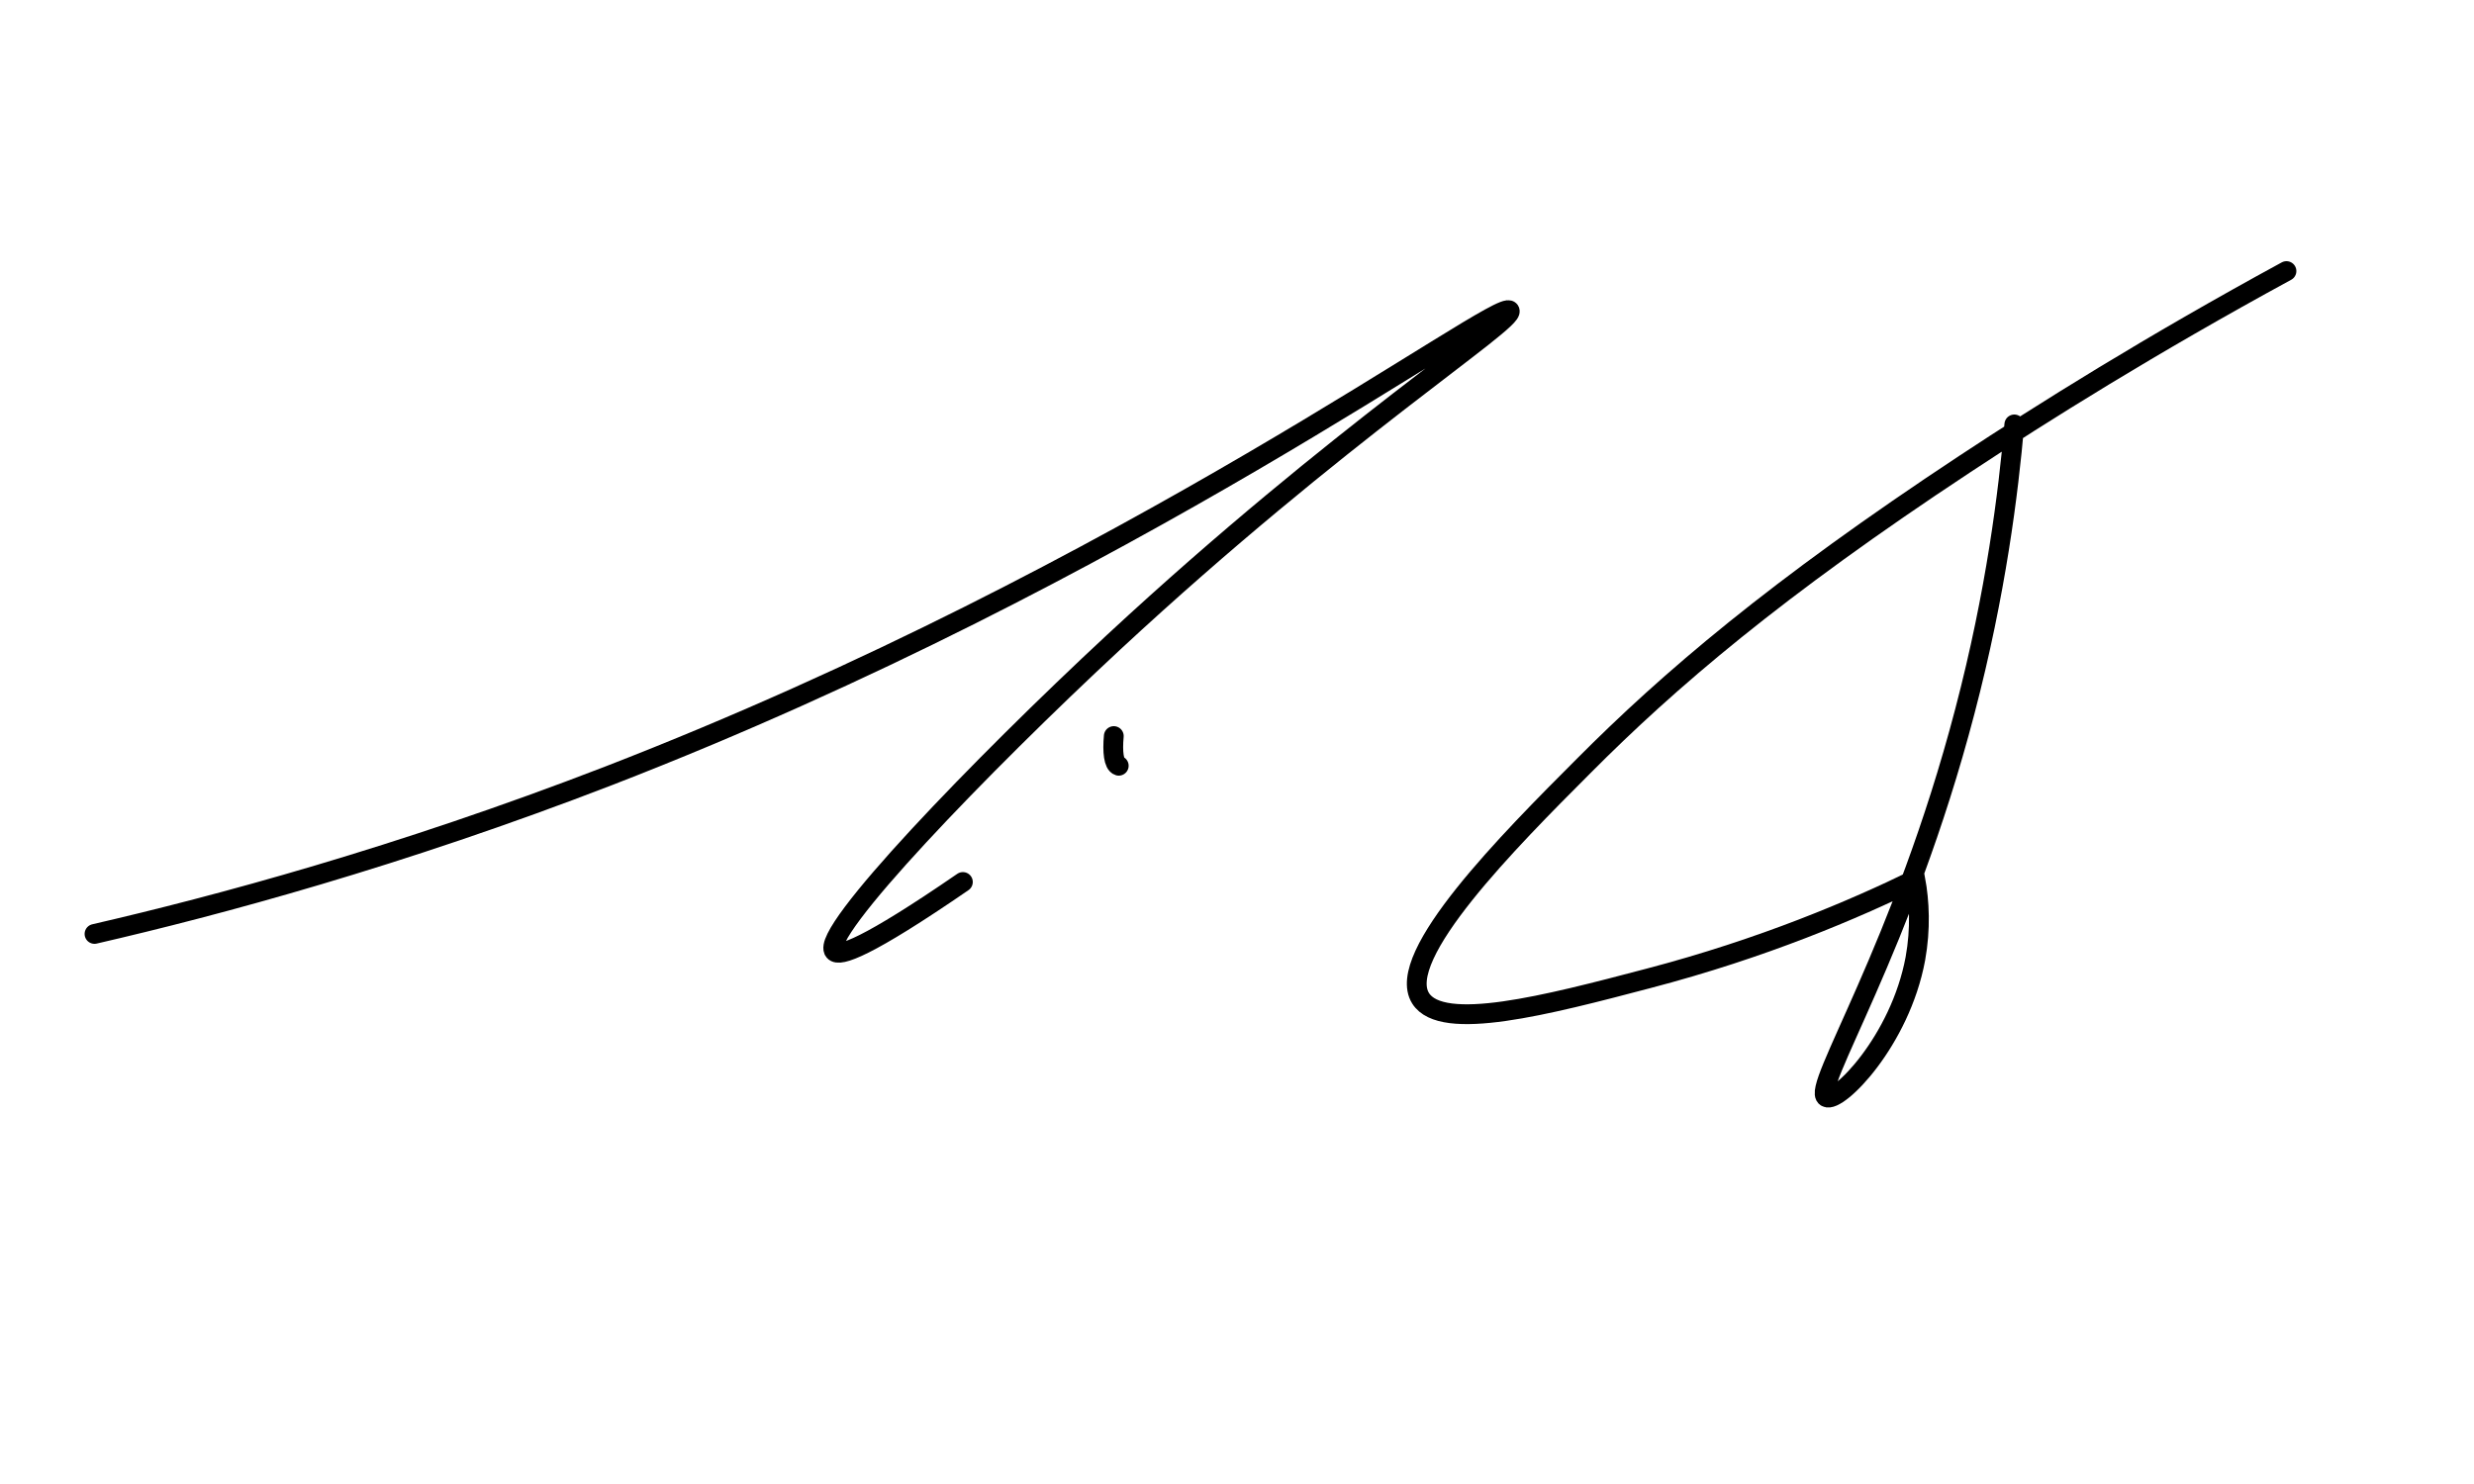 <svg width="500" height="300" viewBox="0 0 500 300" xmlns="http://www.w3.org/2000/svg">


  <path fill="none" stroke="#000" stroke-linecap="round" stroke-miterlimit="10" stroke-width="4" d="M19.1,188.8c24.7-5.7,61.3-15.5,104-32,105.8-41,180.1-96.9,182-94,1.3,2-34.1,24.4-80,67-26.7,24.8-59.6,58.9-56.5,62.5,1,1.2,6.5-.6,26-14"/>


  <path fill="none" stroke="#000" stroke-linecap="round" stroke-miterlimit="10" stroke-width="4" d="M225.1,148.8c-.3,3.2,0,5.7,1,6"/>


  <path fill="none" stroke="#000" stroke-linecap="round" stroke-miterlimit="10" stroke-width="4" d="M462.1,54.8c-27.4,14.9-49.4,28.7-65,39-38.2,25.2-59.9,43.8-77,61-15.1,15.1-38.3,38.5-33,47,4.3,6.9,25.5,1.4,46-4,23.3-6.1,41.7-14,54-20,.8,4.4,1.1,9.9,0,16-3.1,16.7-15.7,29.3-18,28-3.1-1.7,15.5-30.2,28-78,6.3-24,8.8-44.3,10-58"/>


</svg>